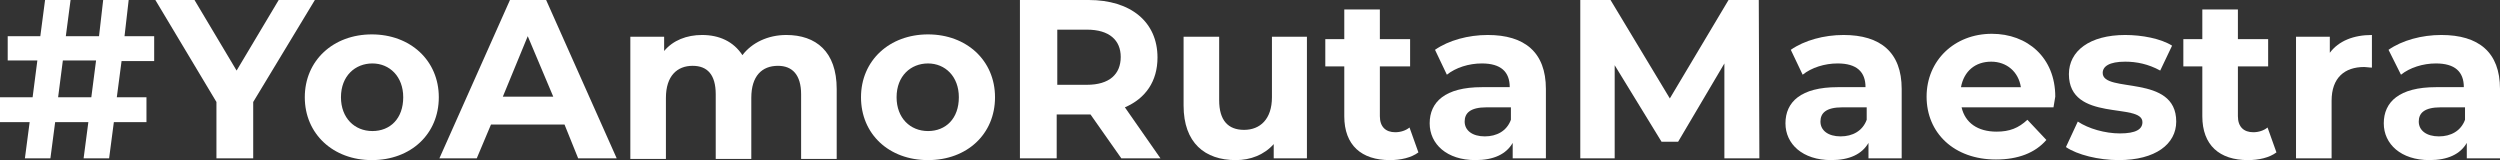 <?xml version="1.0" encoding="UTF-8"?> <svg xmlns="http://www.w3.org/2000/svg" xmlns:xlink="http://www.w3.org/1999/xlink" version="1.1" id="Capa_1" x="0px" y="0px" viewBox="0 0 421.6 27" xml:space="preserve"><rect x="0" y="0" width="421.6" height="27" fill="#333333" stroke="none"/> <g> <path fill="#FFFFFF" d="M19.7,16.4h5v4.2h-5.5l-0.8,6.1h-4.3l0.8-6.1H9.3l-0.8,6.1H4.2L5,20.6H0v-4.2h5.5l0.8-6.2h-5V6.1h5.5L7.6,0 h4.3l-0.8,6.1h5.6L17.4,0h4.3L21,6.1h5l0,4.2h-5.5L19.7,16.4z M15.4,16.4l0.8-6.2h-5.6l-0.8,6.2H15.4z"></path> <path fill="#FFFFFF" d="M42.7,17.2v9.5h-6.2v-9.5L26.2,0h6.6l7.1,11.9L47,0h6.1L42.7,17.2z"></path> <path fill="#FFFFFF" d="M51.4,16.4c0-6.2,4.8-10.6,11.3-10.6c6.5,0,11.3,4.4,11.3,10.6C74,22.6,69.3,27,62.7,27 C56.2,27,51.4,22.6,51.4,16.4z M68,16.4c0-3.5-2.3-5.7-5.2-5.7s-5.3,2.1-5.3,5.7c0,3.5,2.3,5.7,5.3,5.7S68,20,68,16.4z"></path> <path fill="#FFFFFF" d="M95.2,21H82.8l-2.4,5.7h-6.3L86,0h6.1l11.9,26.7h-6.5L95.2,21z M93.3,16.3L89,6.1l-4.2,10.2H93.3z"></path> <path fill="#FFFFFF" d="M141.1,15v11.8h-6V15.9c0-3.3-1.5-4.8-3.9-4.8c-2.7,0-4.5,1.7-4.5,5.4v10.3h-6V15.9c0-3.3-1.4-4.8-3.9-4.8 c-2.6,0-4.5,1.7-4.5,5.4v10.3h-6V6.2h5.7v2.4c1.5-1.8,3.8-2.7,6.4-2.7c2.9,0,5.3,1.1,6.8,3.4c1.6-2.1,4.3-3.4,7.4-3.4 C137.6,5.9,141.1,8.7,141.1,15z"></path> <path fill="#FFFFFF" d="M145.2,16.4c0-6.2,4.8-10.6,11.3-10.6c6.5,0,11.3,4.4,11.3,10.6c0,6.2-4.7,10.6-11.3,10.6 C149.9,27,145.2,22.6,145.2,16.4z M161.7,16.4c0-3.5-2.3-5.7-5.2-5.7s-5.3,2.1-5.3,5.7c0,3.5,2.3,5.7,5.3,5.7S161.7,20,161.7,16.4z "></path> <path fill="#FFFFFF" d="M189.1,26.7l-5.2-7.4h-0.3h-5.4v7.4h-6.2V0h11.6c7.1,0,11.6,3.7,11.6,9.7c0,4-2,6.9-5.5,8.4l6,8.6H189.1z M183.3,5h-5v9.3h5c3.8,0,5.7-1.8,5.7-4.7C189,6.8,187.1,5,183.3,5z"></path> <path fill="#FFFFFF" d="M220.4,6.2v20.5h-5.6v-2.4c-1.6,1.8-3.9,2.7-6.4,2.7c-5.2,0-8.8-2.9-8.8-9.2V6.2h6v10.7c0,3.4,1.5,5,4.2,5 c2.7,0,4.7-1.8,4.7-5.5V6.2H220.4z"></path> <path fill="#FFFFFF" d="M239.2,25.7c-1.2,0.9-3,1.3-4.8,1.3c-4.8,0-7.7-2.5-7.7-7.4v-8.4h-3.2V6.6h3.2v-5h6v5h5.1v4.6h-5.1v8.4 c0,1.8,1,2.7,2.6,2.7c0.9,0,1.8-0.3,2.4-0.8L239.2,25.7z"></path> <path fill="#FFFFFF" d="M260.7,15v11.7h-5.6v-2.6c-1.1,1.9-3.2,2.9-6.3,2.9c-4.8,0-7.7-2.7-7.7-6.2c0-3.6,2.6-6.1,8.8-6.1h4.7 c0-2.6-1.5-4-4.7-4c-2.2,0-4.4,0.7-5.9,1.9L242,8.4c2.3-1.6,5.6-2.5,8.9-2.5C257.1,5.9,260.7,8.8,260.7,15z M254.8,20.2v-2.1h-4.1 c-2.8,0-3.7,1-3.7,2.4c0,1.5,1.3,2.5,3.4,2.5C252.4,23,254.1,22.1,254.8,20.2z"></path> <path fill="#FFFFFF" d="M290.8,26.7l0-16L283,23.9h-2.8L272.3,11v15.7h-5.8V0h5.1l10,16.6L291.5,0h5.1l0.1,26.7H290.8z"></path> <path fill="#FFFFFF" d="M320.7,15v11.7h-5.6v-2.6c-1.1,1.9-3.2,2.9-6.3,2.9c-4.8,0-7.7-2.7-7.7-6.2c0-3.6,2.6-6.1,8.8-6.1h4.7 c0-2.6-1.5-4-4.7-4c-2.2,0-4.4,0.7-5.9,1.9L302,8.4c2.3-1.6,5.6-2.5,8.9-2.5C317.1,5.9,320.7,8.8,320.7,15z M314.8,20.2v-2.1h-4.1 c-2.8,0-3.7,1-3.7,2.4c0,1.5,1.3,2.5,3.4,2.5C312.4,23,314.1,22.1,314.8,20.2z"></path> <path fill="#FFFFFF" d="M346.3,18.1h-15.5c0.6,2.6,2.7,4.1,5.9,4.1c2.2,0,3.7-0.6,5.2-2l3.2,3.4c-1.9,2.2-4.8,3.3-8.5,3.3 c-7.1,0-11.7-4.5-11.7-10.6c0-6.1,4.7-10.6,11-10.6c6,0,10.7,4,10.7,10.6C346.5,17,346.4,17.6,346.3,18.1z M330.7,14.7h10.1 c-0.4-2.6-2.4-4.3-5-4.3C333.1,10.4,331.2,12,330.7,14.7z"></path> <path fill="#FFFFFF" d="M348.4,24.8l2-4.3c1.8,1.2,4.6,2,7.1,2c2.7,0,3.8-0.7,3.8-1.9c0-3.4-12.4,0.1-12.4-8.1 c0-3.9,3.5-6.6,9.5-6.6c2.8,0,6,0.6,7.9,1.8l-2,4.2c-2-1.1-4-1.5-5.9-1.5c-2.7,0-3.8,0.8-3.8,1.9c0,3.5,12.4,0.1,12.4,8.2 c0,3.8-3.5,6.5-9.7,6.5C353.9,27,350.3,26.1,348.4,24.8z"></path> <path fill="#FFFFFF" d="M383.9,25.7c-1.2,0.9-3,1.3-4.8,1.3c-4.8,0-7.7-2.5-7.7-7.4v-8.4h-3.2V6.6h3.2v-5h6v5h5.1v4.6h-5.1v8.4 c0,1.8,1,2.7,2.6,2.7c0.9,0,1.8-0.3,2.4-0.8L383.9,25.7z"></path> <path fill="#FFFFFF" d="M400,5.9v5.5c-0.5,0-0.9-0.1-1.3-0.1c-3.3,0-5.5,1.8-5.5,5.7v9.7h-6V6.2h5.7v2.7 C394.4,6.9,396.9,5.9,400,5.9z"></path> <path fill="#FFFFFF" d="M421.6,15v11.7h-5.6v-2.6c-1.1,1.9-3.2,2.9-6.3,2.9c-4.8,0-7.7-2.7-7.7-6.2c0-3.6,2.6-6.1,8.8-6.1h4.7 c0-2.6-1.5-4-4.7-4c-2.2,0-4.4,0.7-5.9,1.9l-2.1-4.2c2.3-1.6,5.6-2.5,8.9-2.5C418,5.9,421.6,8.8,421.6,15z M415.7,20.2v-2.1h-4.1 c-2.8,0-3.7,1-3.7,2.4c0,1.5,1.3,2.5,3.4,2.5C413.3,23,415,22.1,415.7,20.2z"></path> </g> </svg> 